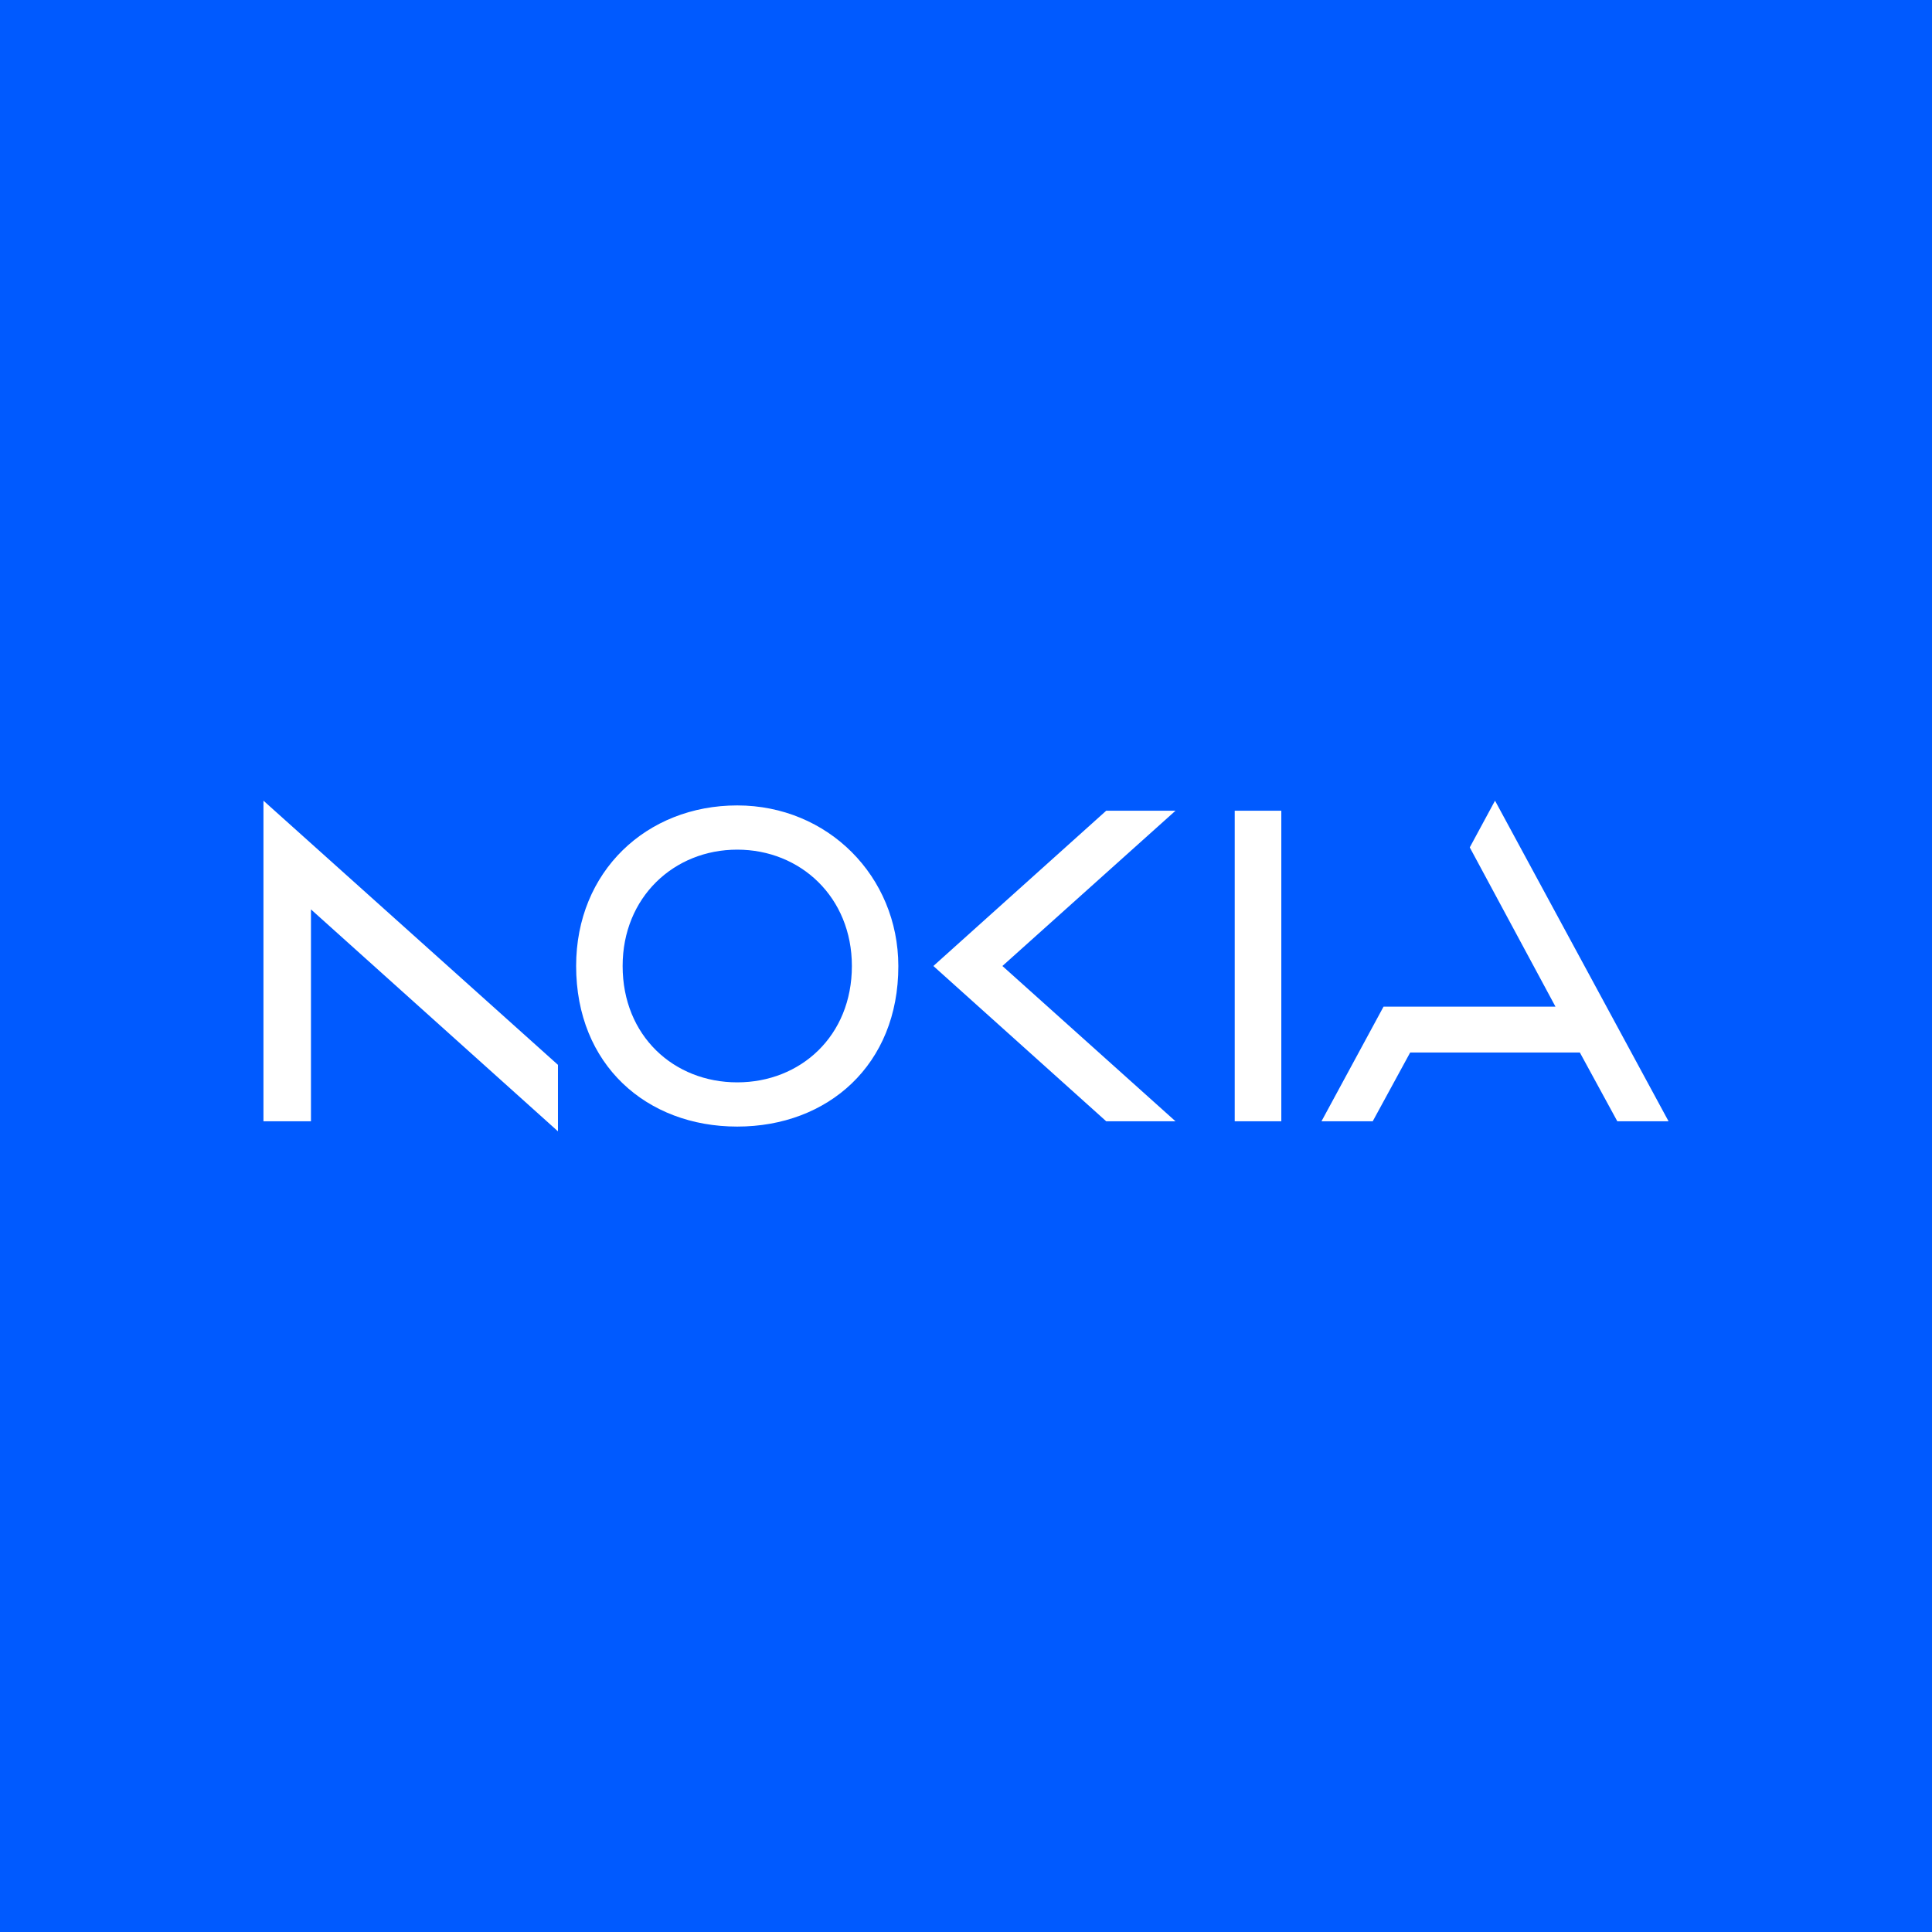 <svg width="44" height="44" viewBox="0 0 44 44" fill="none" xmlns="http://www.w3.org/2000/svg">
<rect width="44" height="44" fill="#005AFF"/>
<path d="M28.12 18.464V25.536H29.181V18.464H28.12ZM16.79 18.343C14.724 18.343 13.121 19.847 13.121 22C13.121 24.25 14.724 25.657 16.79 25.657C18.856 25.657 20.462 24.25 20.459 22C20.456 19.96 18.856 18.343 16.79 18.343ZM19.401 22C19.401 23.594 18.232 24.65 16.79 24.65C15.348 24.65 14.18 23.594 14.18 22C14.18 20.435 15.348 19.35 16.79 19.35C18.232 19.35 19.401 20.435 19.401 22ZM6 18.235V25.536H7.082V20.711L12.707 25.765V24.251L6 18.235ZM21.257 22L25.193 25.536H26.771L22.829 22L26.771 18.464H25.193L21.257 22ZM38 25.536H36.833L35.98 23.97H32.116L31.263 25.536H30.096L31.509 22.926H35.425L33.473 19.299L34.048 18.235L38 25.536Z" fill="white"/>
</svg>
